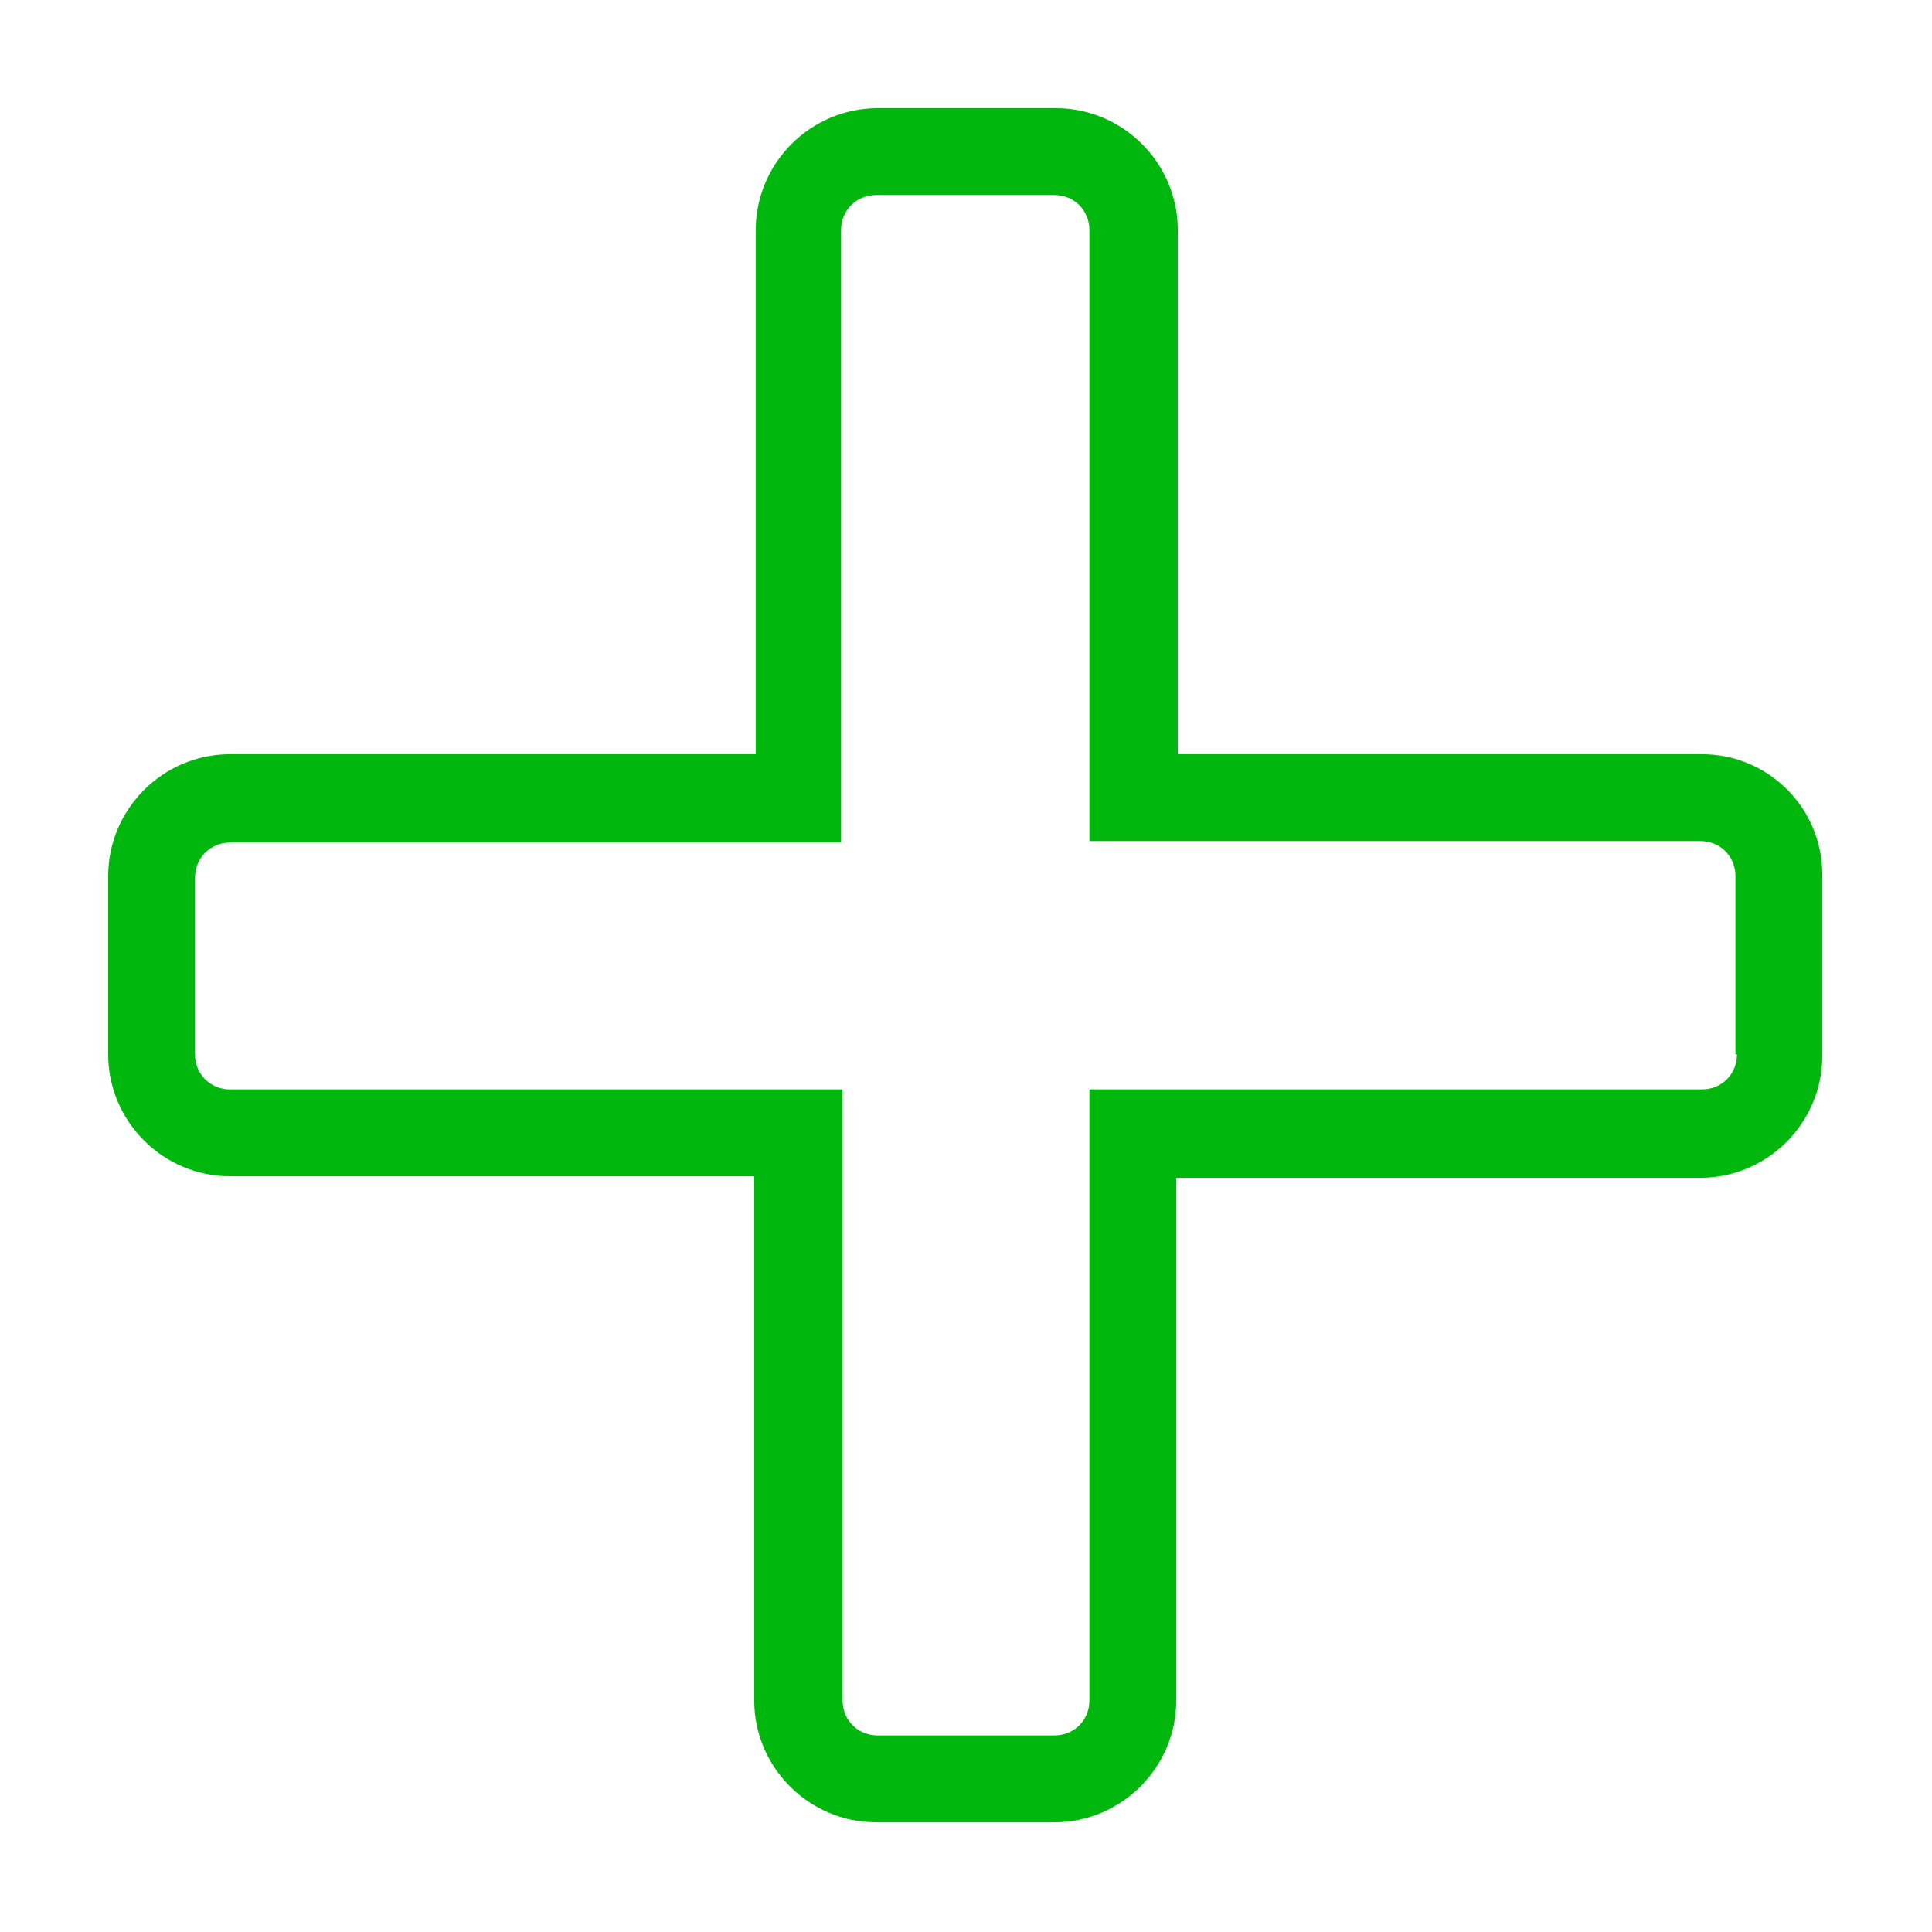 <svg enable-background="new 0 0 126.8 126.8" viewBox="0 0 126.8 126.8" xmlns="http://www.w3.org/2000/svg"><path d="m111.7 49.5h-34.4v-34.4c0-4.4-3.6-8-8-8h-11.7c-4.4 0-8 3.6-8 8v34.4h-34.5c-4.4 0-8 3.6-8 8v11.7c0 4.4 3.6 8 8 8h34.4v34.4c0 4.4 3.6 8 8 8h11.7c4.4 0 8-3.6 8-8v-34.3h34.4c4.4 0 8-3.6 8-8v-11.7c.1-4.5-3.5-8.1-7.9-8.1zm2.3 19.7c0 1.3-1 2.3-2.3 2.3h-40.2v40.1c0 1.3-1 2.3-2.3 2.3h-11.6c-1.3 0-2.3-1-2.3-2.3v-40.1h-40.2c-1.3 0-2.3-1-2.3-2.3v-11.6c0-1.3 1-2.3 2.3-2.3h40.1v-40.2c0-1.3 1-2.3 2.3-2.3h11.7c1.3 0 2.3 1 2.3 2.3v40.1h40.1c1.3 0 2.3 1 2.3 2.3v11.7z" fill="#00b70d"/></svg>
